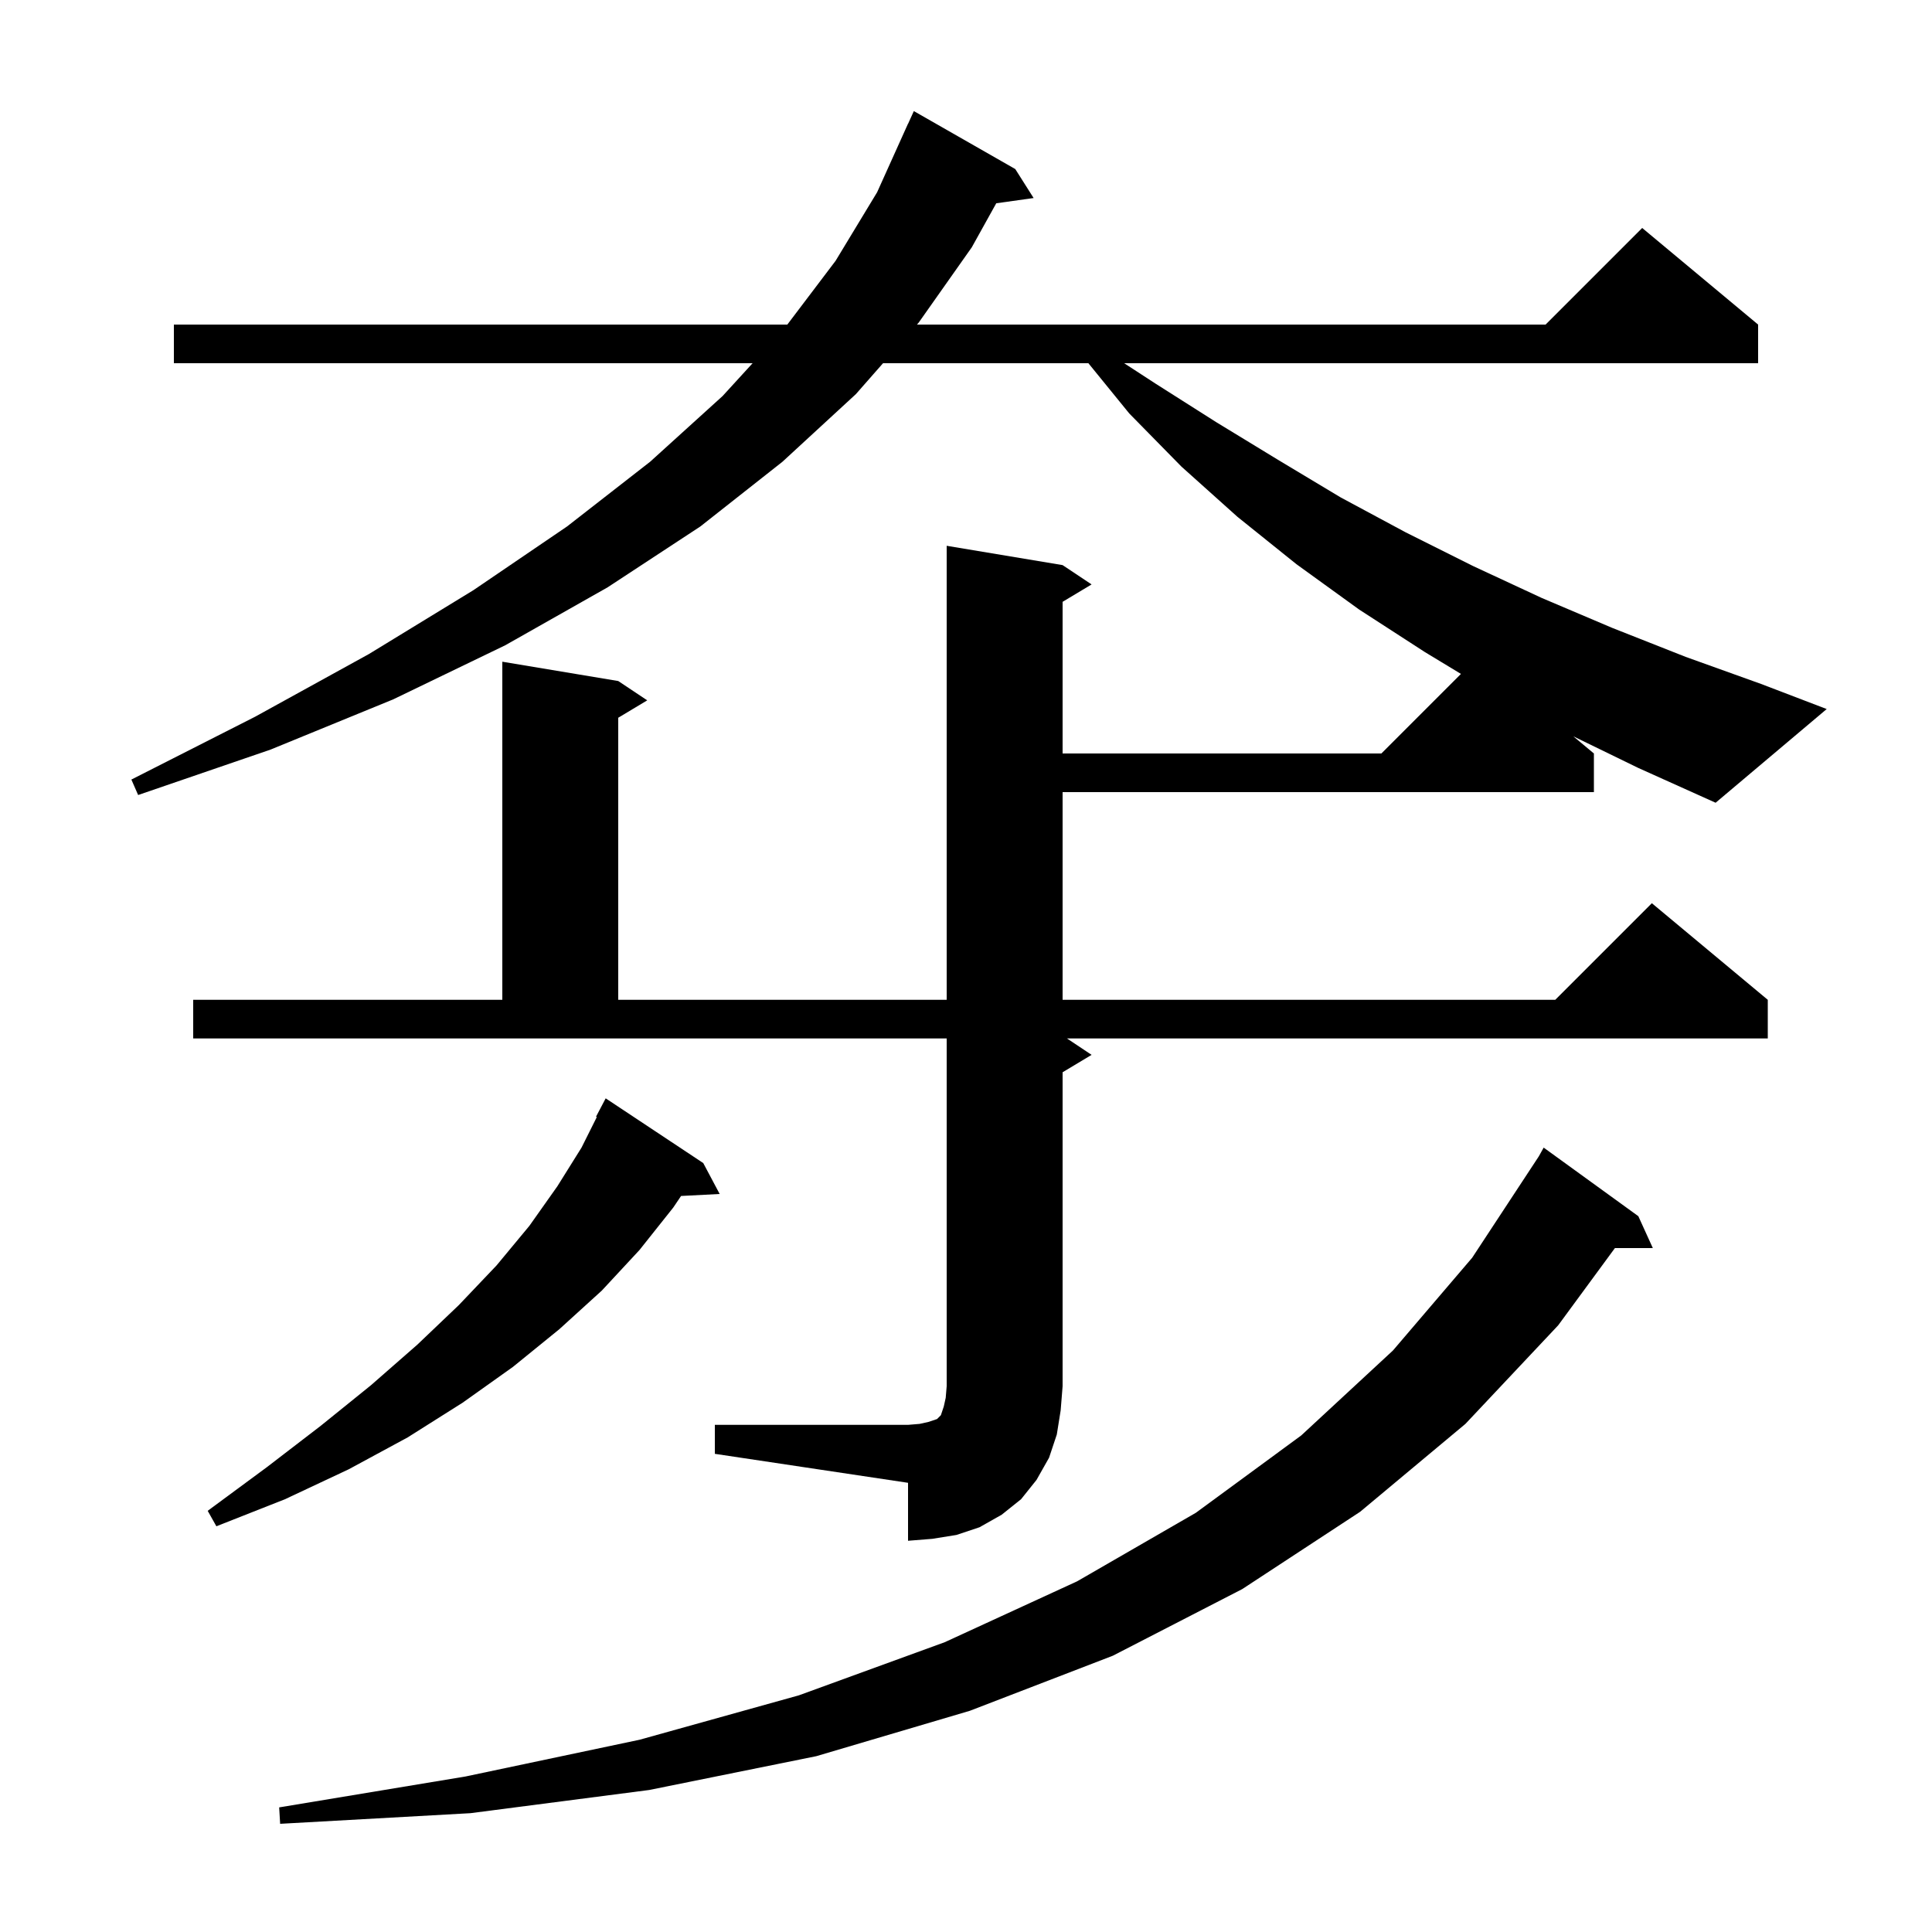 <svg xmlns="http://www.w3.org/2000/svg" xmlns:xlink="http://www.w3.org/1999/xlink" version="1.1" baseProfile="full" viewBox="0 0 200 200" width="200" height="200"><g fill="currentColor"><path d="M 169.6 125.9 L 171.1 129.2 L 167.176 129.2 L 161.3 137.2 L 151.7 147.4 L 140.8 156.5 L 128.6 164.5 L 115.2 171.4 L 100.4 177.1 L 84.5 181.8 L 67.2 185.3 L 48.7 187.7 L 29.0 188.8 L 28.9 187.1 L 48.2 183.9 L 66.2 180.1 L 82.7 175.5 L 97.8 170.0 L 111.5 163.7 L 123.8 156.6 L 134.7 148.6 L 144.2 139.8 L 152.4 130.2 L 159.3 119.7 L 159.8 118.8 Z M 74.0 147.5 L 94.0 147.5 L 95.2 147.4 L 96.1 147.2 L 97.0 146.9 L 97.4 146.5 L 97.7 145.6 L 97.9 144.7 L 98.0 143.5 L 98.0 107.5 L 20.0 107.5 L 20.0 103.5 L 52.0 103.5 L 52.0 68.5 L 64.0 70.5 L 67.0 72.5 L 64.0 74.3 L 64.0 103.5 L 98.0 103.5 L 98.0 56.5 L 110.0 58.5 L 113.0 60.5 L 110.0 62.3 L 110.0 78.0 L 143.0 78.0 L 151.237 69.763 L 147.5 67.5 L 140.7 63.1 L 134.2 58.4 L 128.1 53.5 L 122.3 48.3 L 116.9 42.8 L 112.669 37.6 L 91.411 37.6 L 88.6 40.8 L 81.0 47.8 L 72.5 54.5 L 62.9 60.8 L 52.3 66.8 L 40.7 72.4 L 28.0 77.6 L 14.3 82.3 L 13.6 80.7 L 26.4 74.2 L 38.2 67.7 L 49.0 61.1 L 58.7 54.5 L 67.3 47.8 L 74.8 41.0 L 77.909 37.6 L 18.0 37.6 L 18.0 33.6 L 81.503 33.6 L 86.5 27.0 L 90.8 19.9 L 94.0 12.8 L 94.008 12.803 L 94.6 11.5 L 105.1 17.5 L 107.0 20.5 L 103.132 21.043 L 100.6 25.6 L 95.1 33.4 L 94.924 33.6 L 160.0 33.6 L 170.0 23.6 L 182.0 33.6 L 182.0 37.6 L 116.373 37.6 L 119.6 39.7 L 125.9 43.7 L 132.3 47.6 L 138.8 51.5 L 145.5 55.1 L 152.5 58.6 L 159.6 61.9 L 166.9 65.0 L 174.5 68.0 L 182.3 70.8 L 189.1 73.4 L 177.6 83.1 L 169.6 79.5 L 162.866 76.222 L 165.0 78.0 L 165.0 82.0 L 110.0 82.0 L 110.0 103.5 L 161.0 103.5 L 171.0 93.5 L 183.0 103.5 L 183.0 107.5 L 110.45 107.5 L 113.0 109.2 L 110.0 111.0 L 110.0 143.5 L 109.8 146.0 L 109.4 148.5 L 108.6 150.9 L 107.3 153.2 L 105.7 155.2 L 103.7 156.8 L 101.4 158.1 L 99.0 158.9 L 96.5 159.3 L 94.0 159.5 L 94.0 153.5 L 74.0 150.5 Z M 72.8 120.4 L 74.5 123.6 L 70.504 123.807 L 69.7 125.0 L 66.2 129.4 L 62.3 133.6 L 57.9 137.6 L 53.1 141.5 L 47.9 145.2 L 42.2 148.8 L 36.1 152.1 L 29.5 155.2 L 22.4 158.0 L 21.5 156.4 L 27.6 151.9 L 33.2 147.6 L 38.4 143.4 L 43.2 139.2 L 47.5 135.1 L 51.4 131.0 L 54.8 126.9 L 57.7 122.8 L 60.2 118.8 L 61.782 115.636 L 61.7 115.6 L 62.7 113.7 Z "/></g></svg>